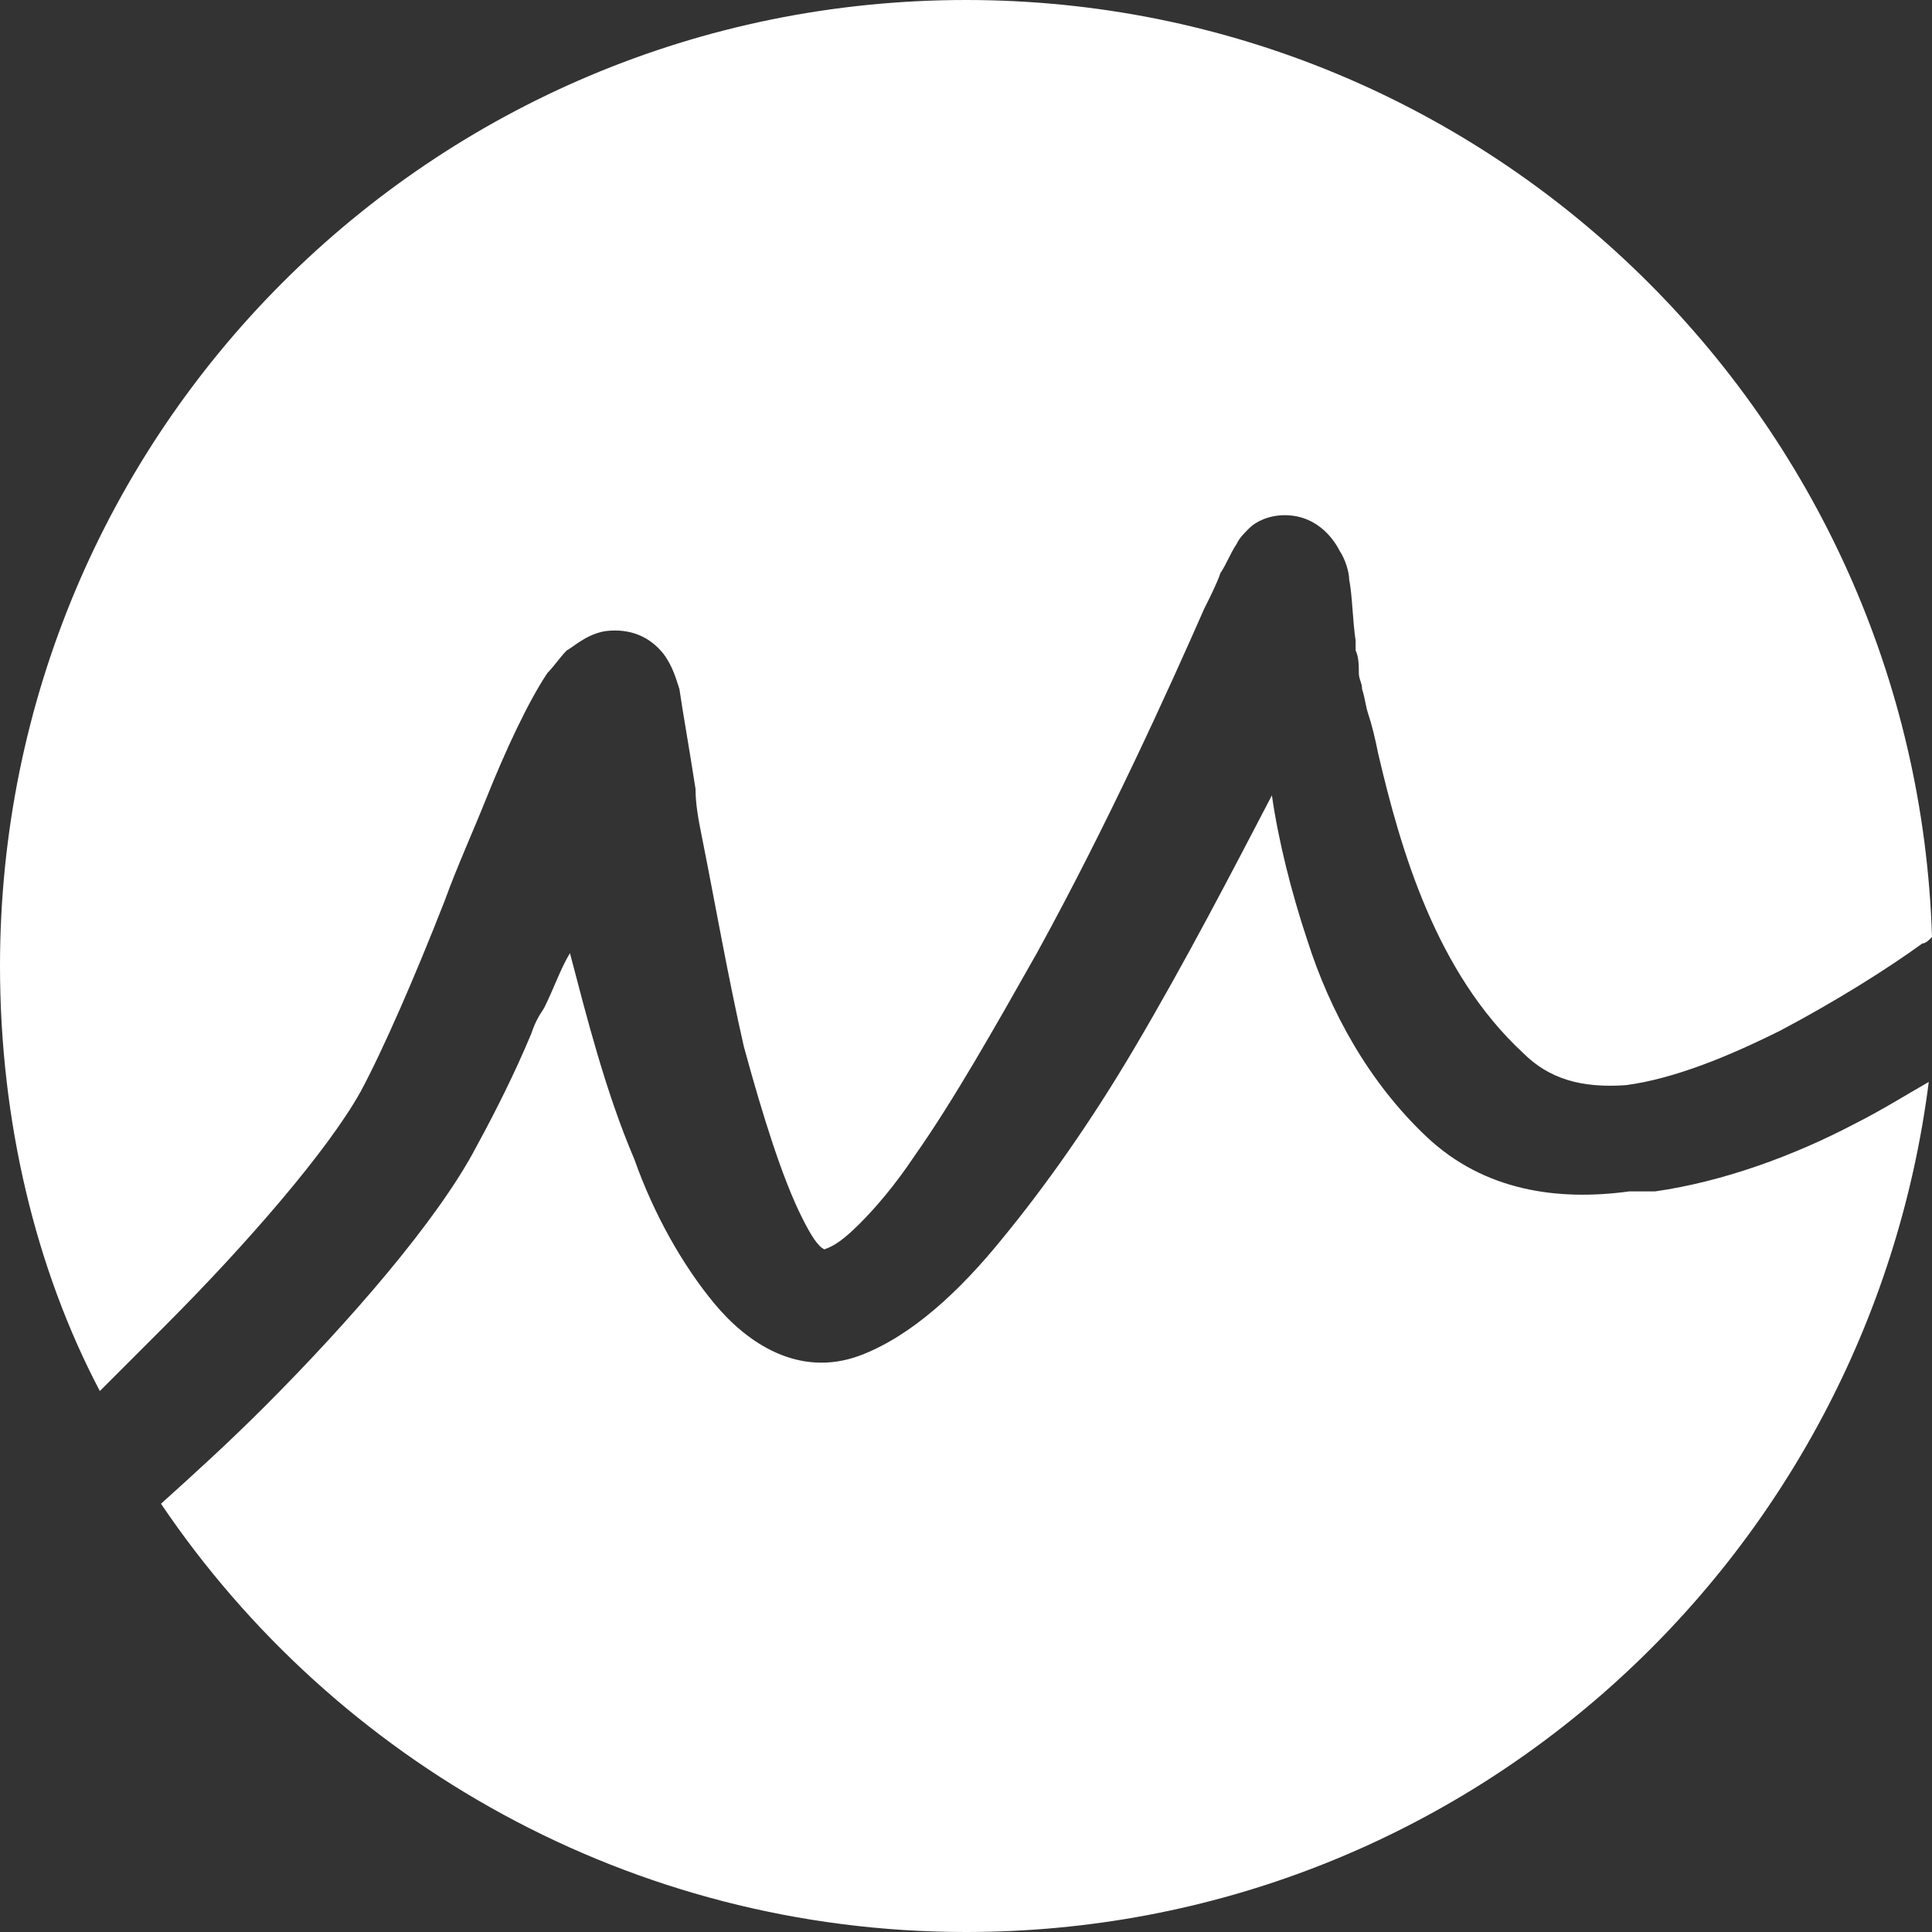 <?xml version="1.0" encoding="UTF-8"?> <svg xmlns="http://www.w3.org/2000/svg" xmlns:xlink="http://www.w3.org/1999/xlink" version="1.1" id="Слой_1" x="0px" y="0px" viewBox="0 0 60 60" style="enable-background:new 0 0 60 60;" xml:space="preserve"><rect x="0" y="0" width="60" height="60" fill="#333333" stroke="none"/> <style type="text/css"> .st0{fill:#FFFFFF;} </style> <path class="st0" d="M60,29.1c-0.1,0.1-0.2,0.2-0.3,0.2c-1.1,0.8-2.7,1.8-4.4,2.7c-1.6,0.8-3.3,1.5-4.8,1.7c-1.4,0.1-2.4-0.2-3.2-1 c-2.7-2.5-3.8-6.3-4.5-9.3c-0.1-0.5-0.2-0.9-0.3-1.2c-0.1-0.3-0.1-0.5-0.2-0.8c0-0.2-0.1-0.3-0.1-0.5c0-0.2,0-0.5-0.1-0.7l0-0.3 c-0.1-0.7-0.1-1.4-0.2-1.9c0-0.2-0.1-0.6-0.3-0.9c-0.1-0.2-0.6-1.1-1.7-1.1c-0.5,0-0.9,0.2-1.1,0.4c-0.2,0.2-0.3,0.3-0.4,0.5 c-0.2,0.3-0.3,0.6-0.5,0.9c-0.1,0.3-0.3,0.7-0.5,1.1c-1.1,2.5-3,6.7-5.2,10.7c-1.3,2.3-2.6,4.6-3.8,6.3c-0.6,0.9-1.2,1.6-1.7,2.1 c-0.5,0.5-0.8,0.7-1.1,0.8c-0.2-0.1-0.4-0.4-0.7-1c-0.6-1.2-1.2-3.1-1.8-5.3c-0.5-2.2-0.9-4.5-1.3-6.5c-0.1-0.5-0.2-1-0.2-1.5 c-0.2-1.3-0.4-2.4-0.5-3.1c-0.1-0.3-0.2-0.7-0.5-1.1c-0.4-0.5-1-0.8-1.8-0.7c-0.6,0.1-1,0.5-1.2,0.6c-0.2,0.2-0.4,0.5-0.6,0.7 c-0.6,0.9-1.3,2.4-1.9,3.9c-0.4,1-0.9,2.1-1.3,3.2c-0.9,2.3-1.9,4.6-2.6,5.9c-1,1.8-3.5,4.7-6.1,7.3c-0.7,0.7-1.4,1.4-2,2 C1.1,39.4,0,34.8,0,30C0,13.4,13.4,0,30,0C46.3,0,59.5,13,60,29.1z"></path> <path class="st0" d="M39.5,24.7c0.2,1.4,0.6,3,1.1,4.5c0.7,2.2,1.9,4.4,3.7,6.1c1.8,1.7,4.1,2,6.3,1.7c0.1,0,0.2,0,0.3,0 c0.2,0,0.3,0,0.5,0c2.1-0.3,4.3-1.1,6.2-2.1c0.8-0.4,1.6-0.9,2.3-1.3C58,48.5,45.4,60,30,60c-10.4,0-19.6-5.3-25-13.3 c1-0.9,2.1-1.9,3.2-3c2.6-2.6,5.4-5.8,6.6-8.1c0.6-1.1,1.2-2.3,1.7-3.5c0.1-0.3,0.2-0.5,0.4-0.8c0.3-0.6,0.5-1.2,0.8-1.7 c0.5,1.9,1.1,4.3,2,6.4c0.6,1.7,1.5,3.3,2.5,4.5c1,1.2,2.6,2.3,4.5,1.6c1.6-0.6,3.1-2,4.4-3.6c1.4-1.7,2.8-3.7,4.1-5.9 C36.8,29.9,38.3,27,39.5,24.7z"></path> </svg> 
